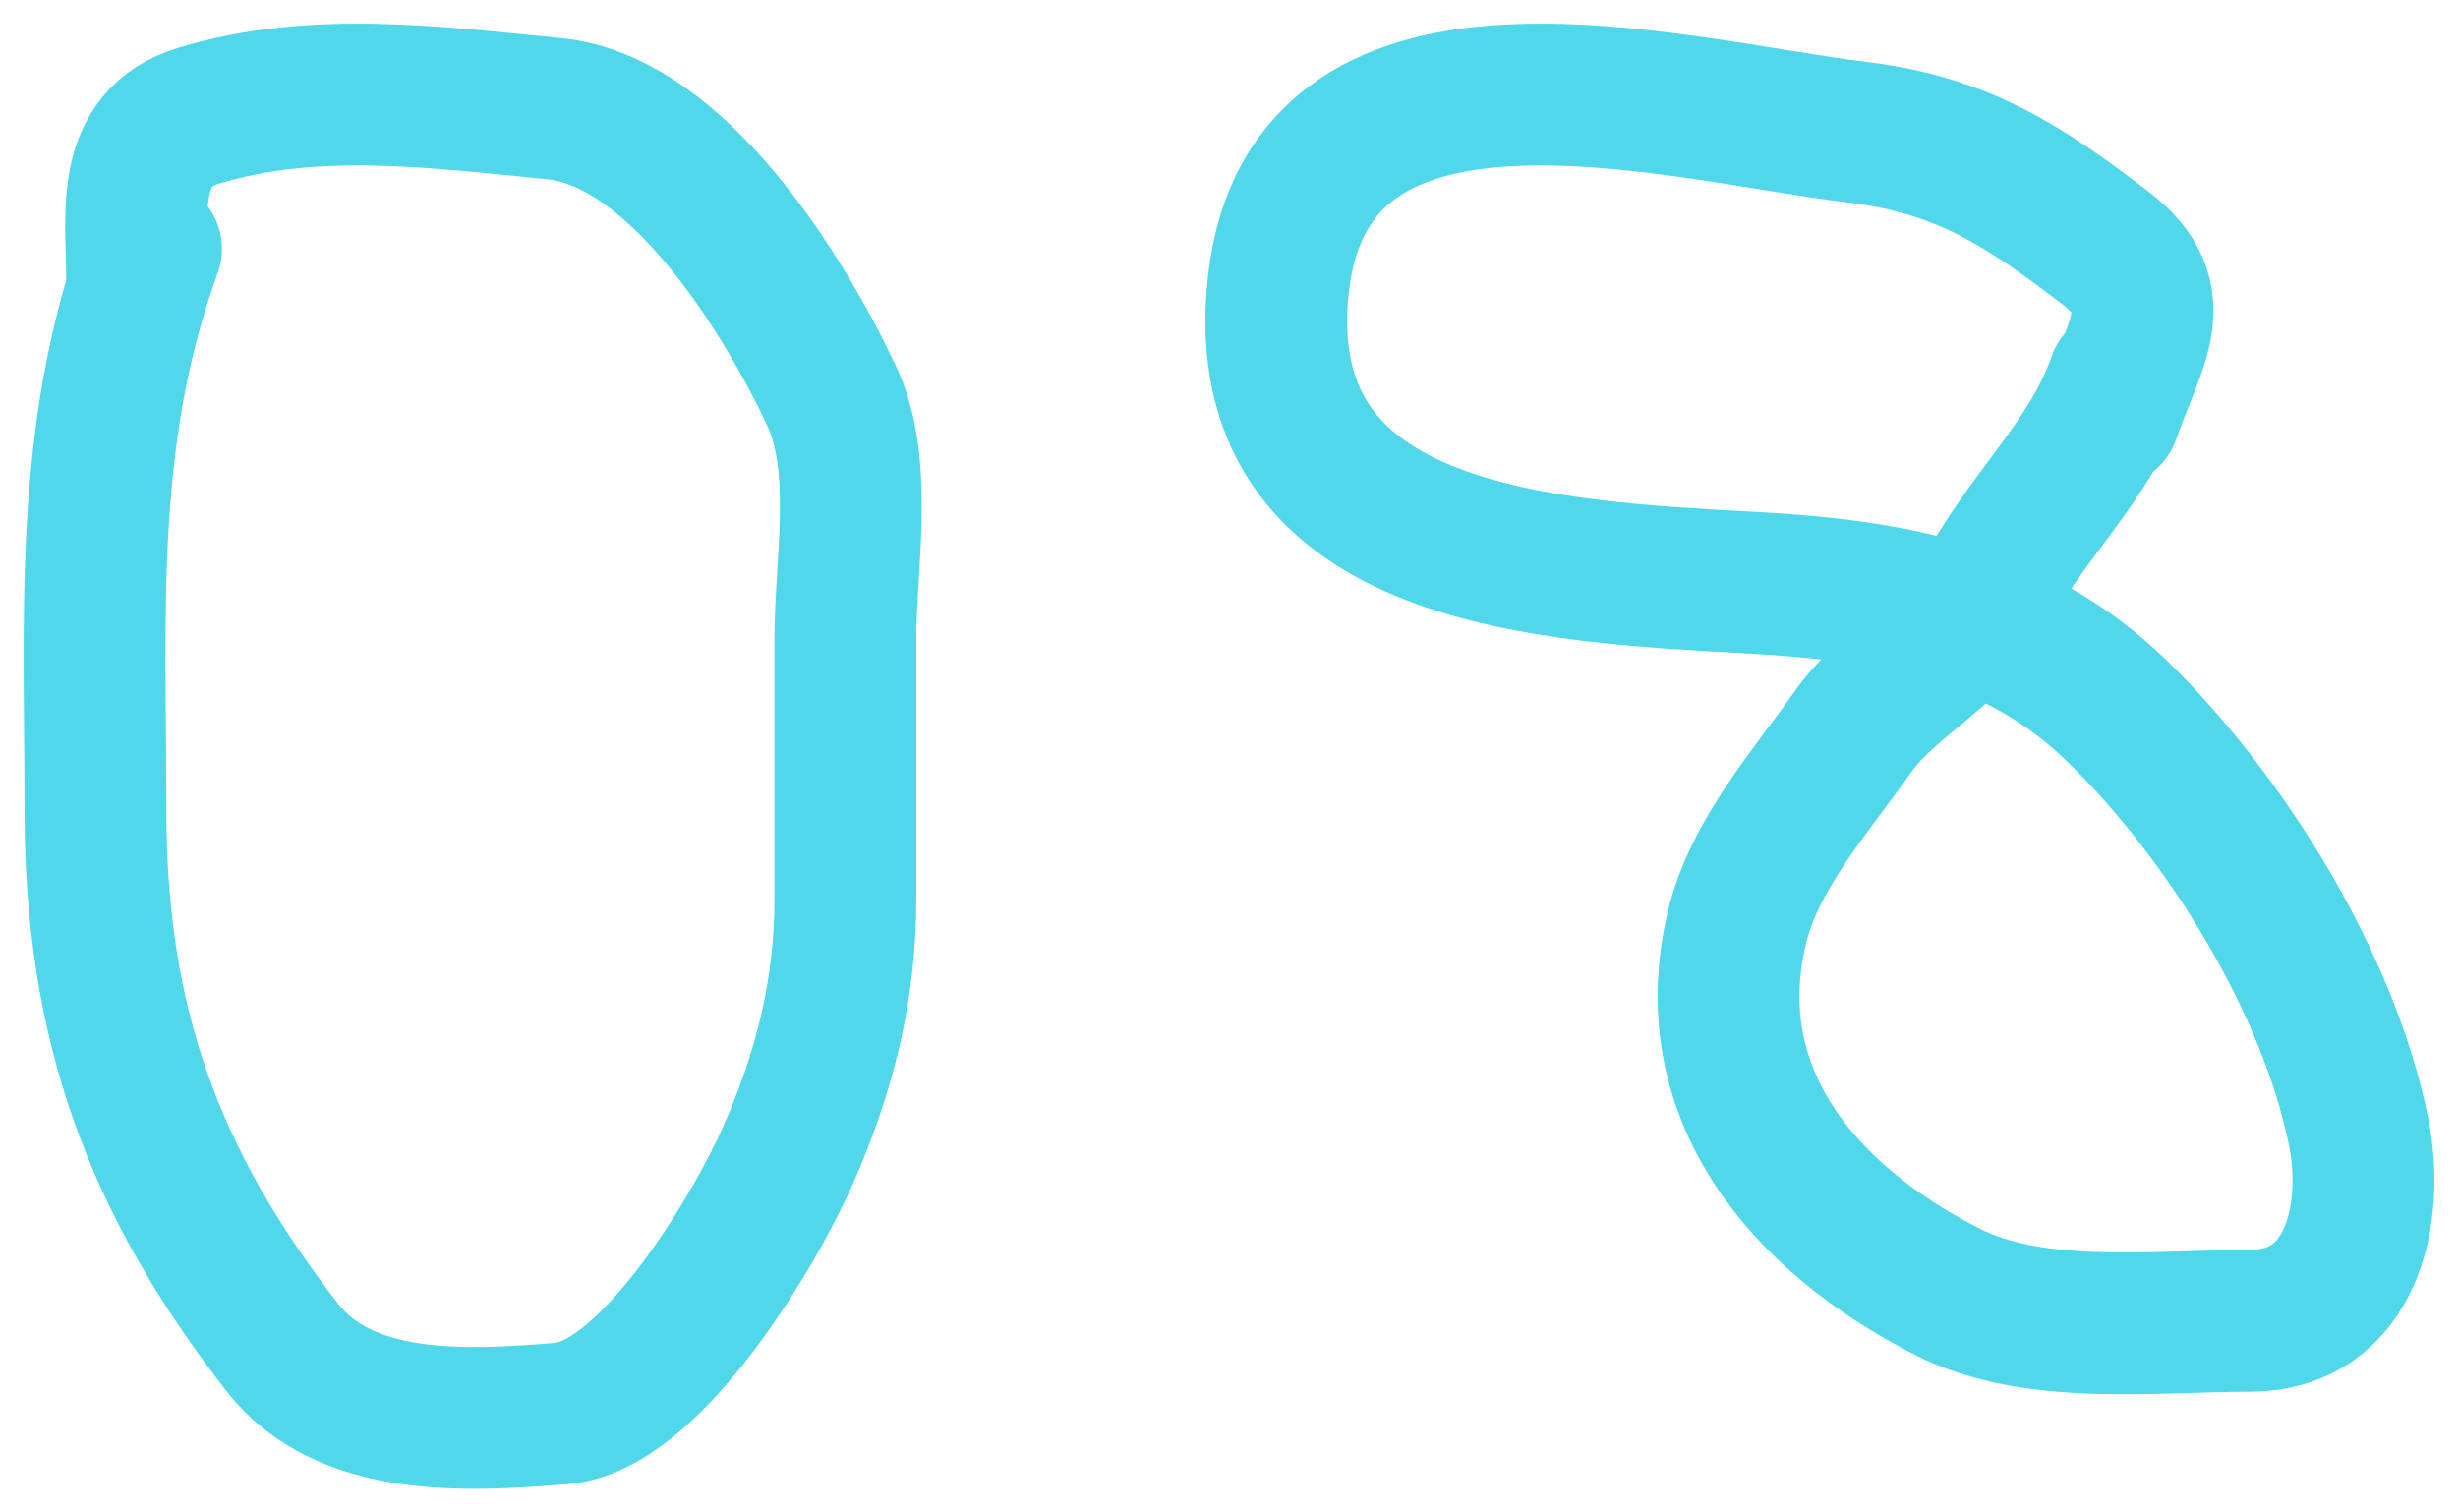 <?xml version="1.0" encoding="UTF-8"?> <svg xmlns="http://www.w3.org/2000/svg" width="52" height="32" viewBox="0 0 52 32" fill="none"> <path d="M44.62 8.804C45.145 7.268 45.945 6.315 44.531 5.237C42.834 3.944 41.526 3.067 39.302 2.799C35.343 2.321 27.465 0.037 27.018 6.301C26.623 11.825 32.795 12.094 37.032 12.327C40.025 12.492 42.651 12.949 44.821 15.077C47.106 17.319 49.254 20.792 49.894 23.929C50.245 25.65 49.783 27.946 47.58 27.946C45.576 27.946 43.043 28.268 41.204 27.334C38.118 25.766 35.916 23.113 36.743 19.632C37.111 18.08 38.304 16.756 39.213 15.464C39.942 14.426 41.424 13.721 41.972 12.628C42.803 10.971 44.215 9.784 44.821 8.03" stroke="#50D7E9" stroke-width="3" stroke-linecap="round"></path> <path d="M3.194 5.267C1.756 9.22 2.019 12.983 2.019 17.142C2.019 21.653 3.235 24.981 5.969 28.505C7.298 30.219 9.891 30.07 11.878 29.907C13.774 29.752 15.988 25.997 16.676 24.431C17.445 22.684 17.884 20.938 17.884 19.038C17.884 17.197 17.884 15.355 17.884 13.513C17.884 11.927 18.287 9.845 17.59 8.368C16.58 6.224 14.327 2.55 11.714 2.298C9.237 2.06 6.661 1.702 4.206 2.447C2.61 2.931 2.9 4.565 2.9 5.861" stroke="#50D7E9" stroke-width="3" stroke-linecap="round"></path> </svg> 